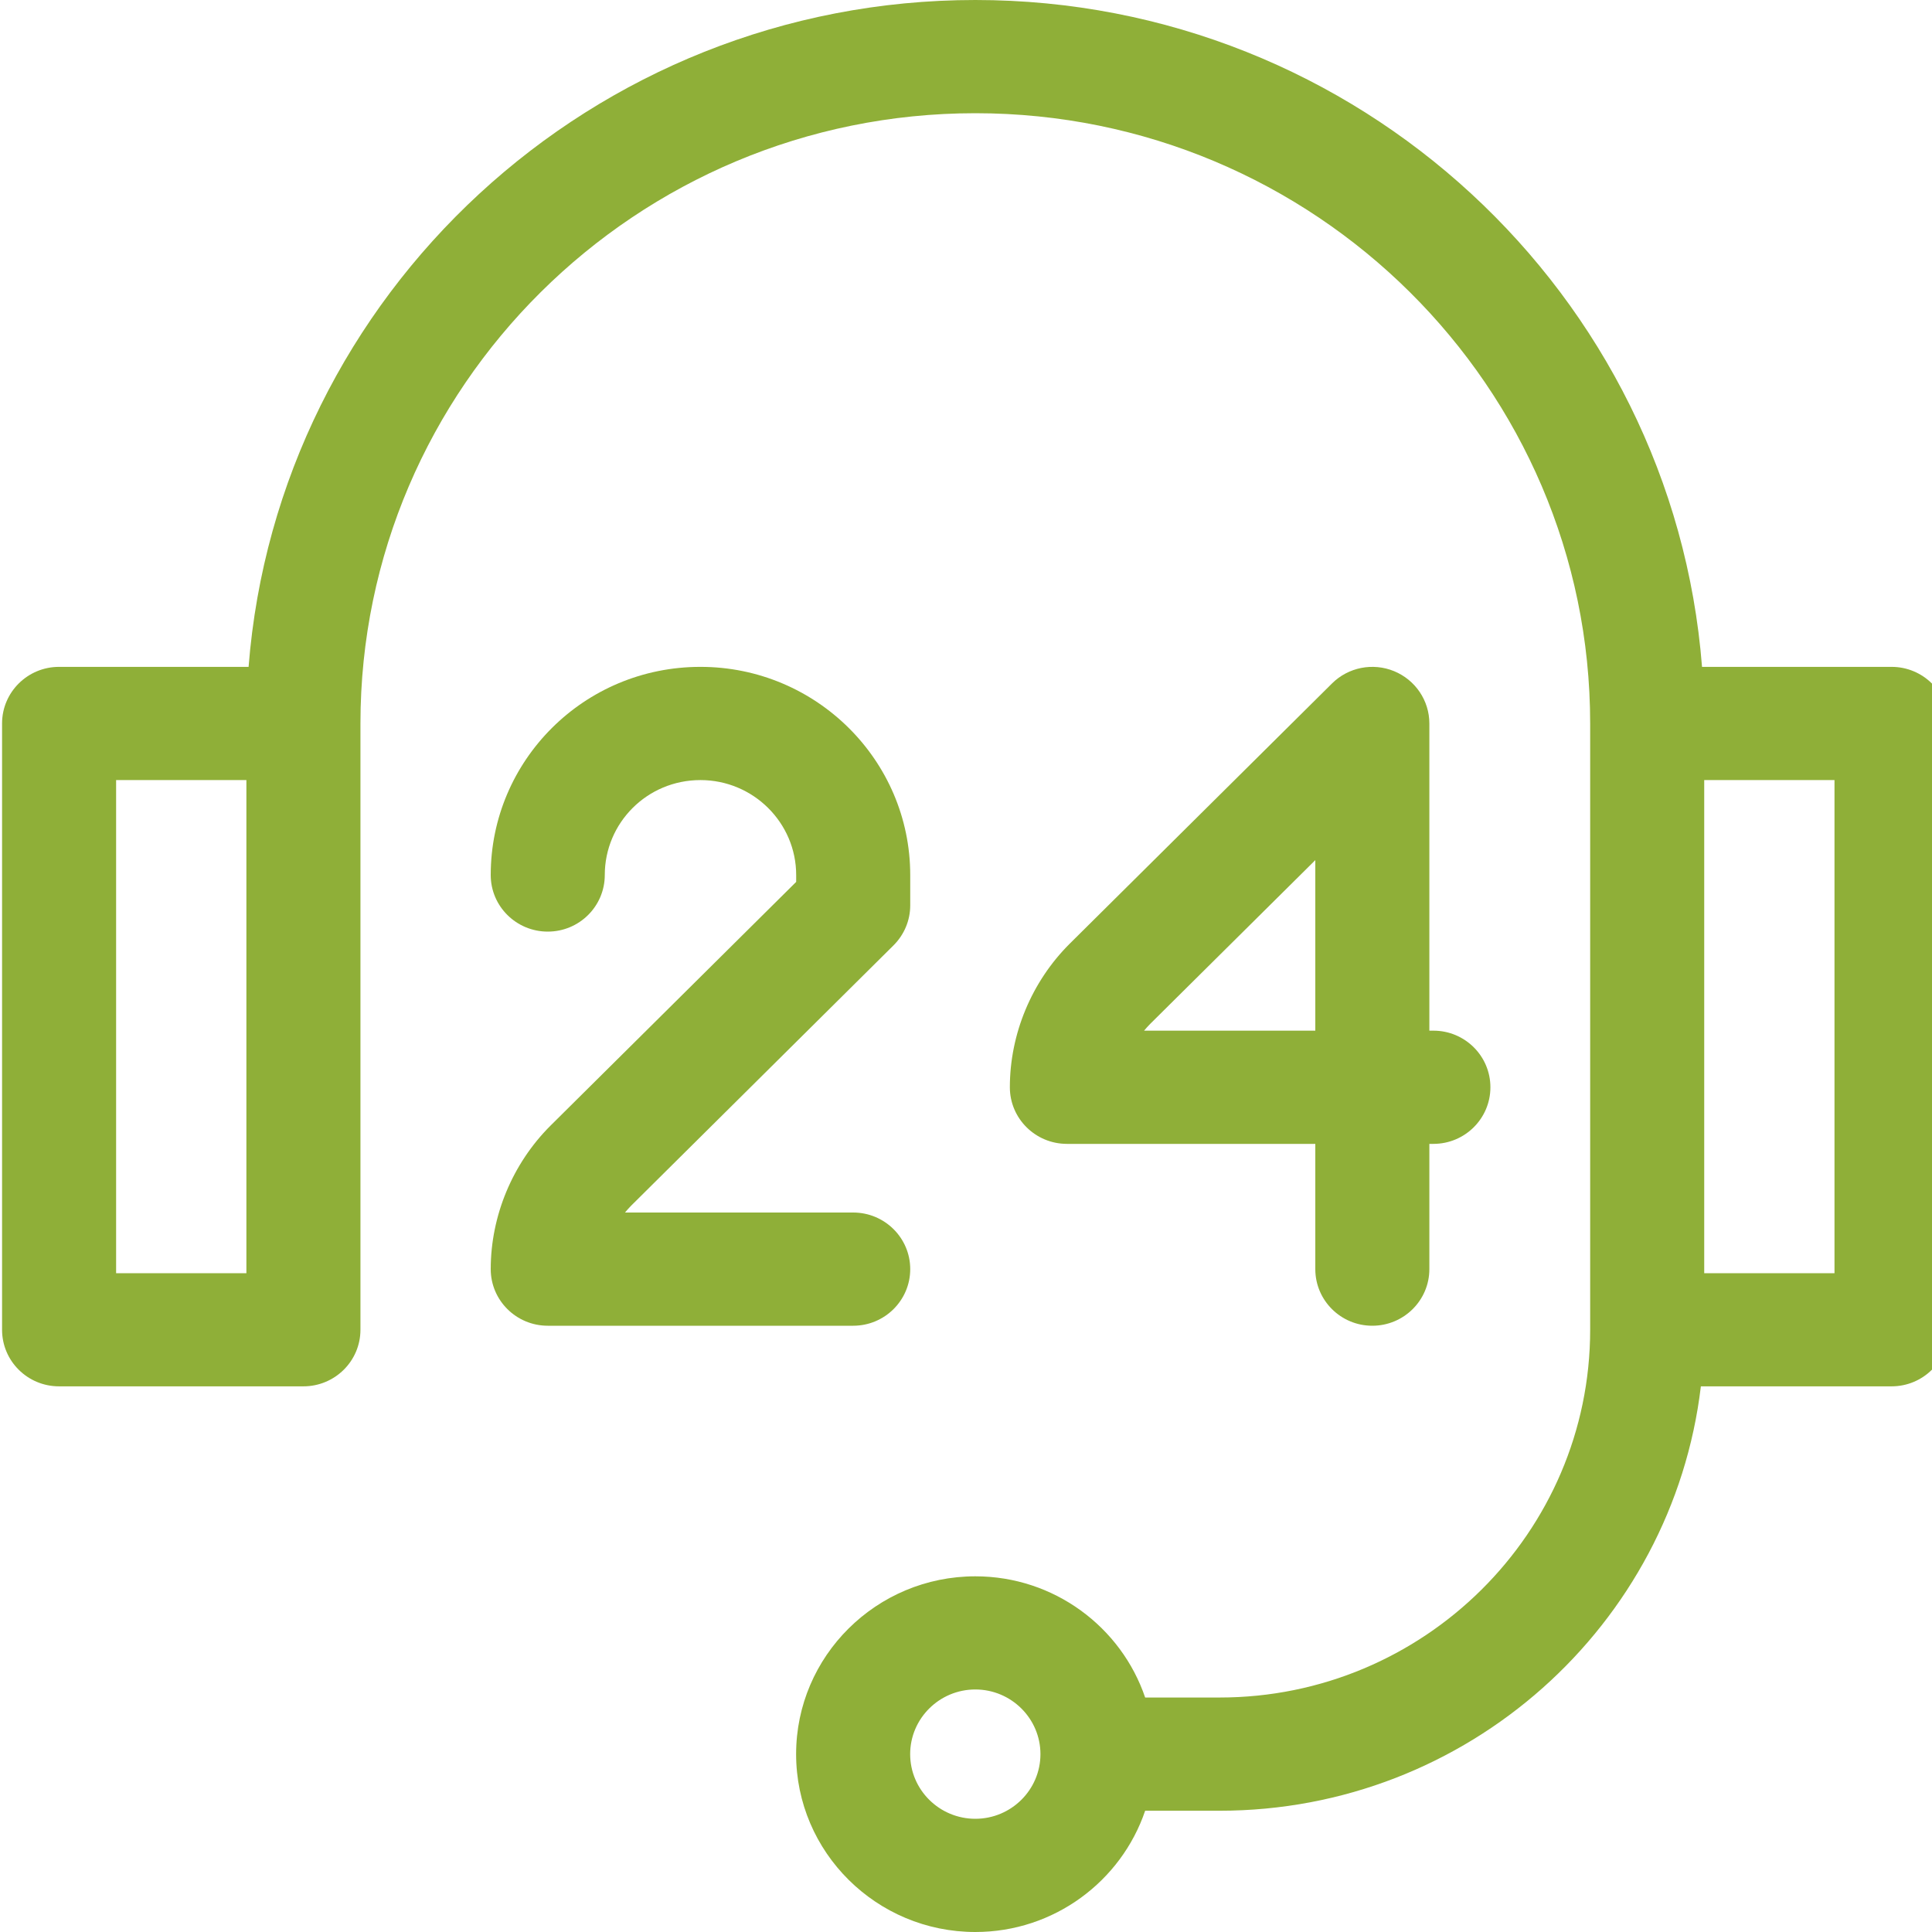 <?xml version="1.0" encoding="UTF-8"?> <svg xmlns="http://www.w3.org/2000/svg" width="30" height="30" viewBox="0 0 30 30" fill="none"><path d="M29.372 10.355H26.429C25.976 4.57 21.088 0 15.145 0C9.201 0 4.314 4.57 3.86 10.355H0.917C0.428 10.355 0.032 10.749 0.032 11.234V20.648C0.032 21.134 0.428 21.527 0.917 21.527H4.711C5.2 21.527 5.597 21.134 5.597 20.648V11.234C5.597 6.009 9.88 1.758 15.145 1.758C20.409 1.758 24.692 6.009 24.692 11.234V20.648C24.692 23.797 22.111 26.359 18.938 26.359H17.782C17.411 25.266 16.369 24.477 15.145 24.477C13.61 24.477 12.362 25.715 12.362 27.238C12.362 28.761 13.61 30 15.145 30C16.369 30 17.411 29.21 17.782 28.117H18.938C22.788 28.117 25.971 25.233 26.411 21.527H29.372C29.861 21.527 30.257 21.134 30.257 20.648V11.234C30.257 10.749 29.861 10.355 29.372 10.355ZM3.826 19.77H1.803V12.113H3.826V19.77ZM15.145 28.242C14.587 28.242 14.133 27.792 14.133 27.238C14.133 26.685 14.587 26.234 15.145 26.234C15.702 26.234 16.156 26.685 16.156 27.238C16.156 27.792 15.702 28.242 15.145 28.242ZM28.486 19.77H26.463V12.113H28.486V19.77Z" fill="#8faf38"></path><path d="M21.648 10.422C21.317 10.286 20.936 10.361 20.683 10.613C20.683 10.613 17.918 13.356 16.608 14.656C16.019 15.244 15.681 16.055 15.681 16.883C15.681 17.368 16.078 17.762 16.567 17.762H20.424V19.707C20.424 20.192 20.82 20.586 21.309 20.586C21.798 20.586 22.195 20.192 22.195 19.707V17.762H22.258C22.747 17.762 23.143 17.368 23.143 16.883C23.143 16.398 22.747 16.004 22.258 16.004H22.195V11.234C22.195 10.879 21.979 10.559 21.648 10.422ZM20.424 16.004H17.765C17.796 15.967 17.828 15.931 17.861 15.898C18.525 15.24 19.562 14.211 20.424 13.356V16.004Z" fill="#8faf38"></path><path d="M14.134 19.707C14.134 19.222 13.737 18.828 13.248 18.828H9.705C9.735 18.791 9.767 18.756 9.8 18.722C11.109 17.424 13.874 14.68 13.874 14.68C14.04 14.515 14.134 14.292 14.134 14.059V13.588C14.134 11.806 12.673 10.355 10.877 10.355C9.063 10.355 7.62 11.814 7.62 13.587V13.588C7.62 14.073 8.017 14.466 8.506 14.466C8.995 14.466 9.391 14.072 9.391 13.587C9.391 12.781 10.045 12.113 10.877 12.113C11.696 12.113 12.363 12.775 12.363 13.588V13.694C11.645 14.407 9.614 16.422 8.547 17.48C7.958 18.068 7.62 18.88 7.62 19.707C7.62 20.192 8.017 20.586 8.506 20.586H13.248C13.737 20.586 14.134 20.192 14.134 19.707Z" fill="#8faf38"></path></svg> 
